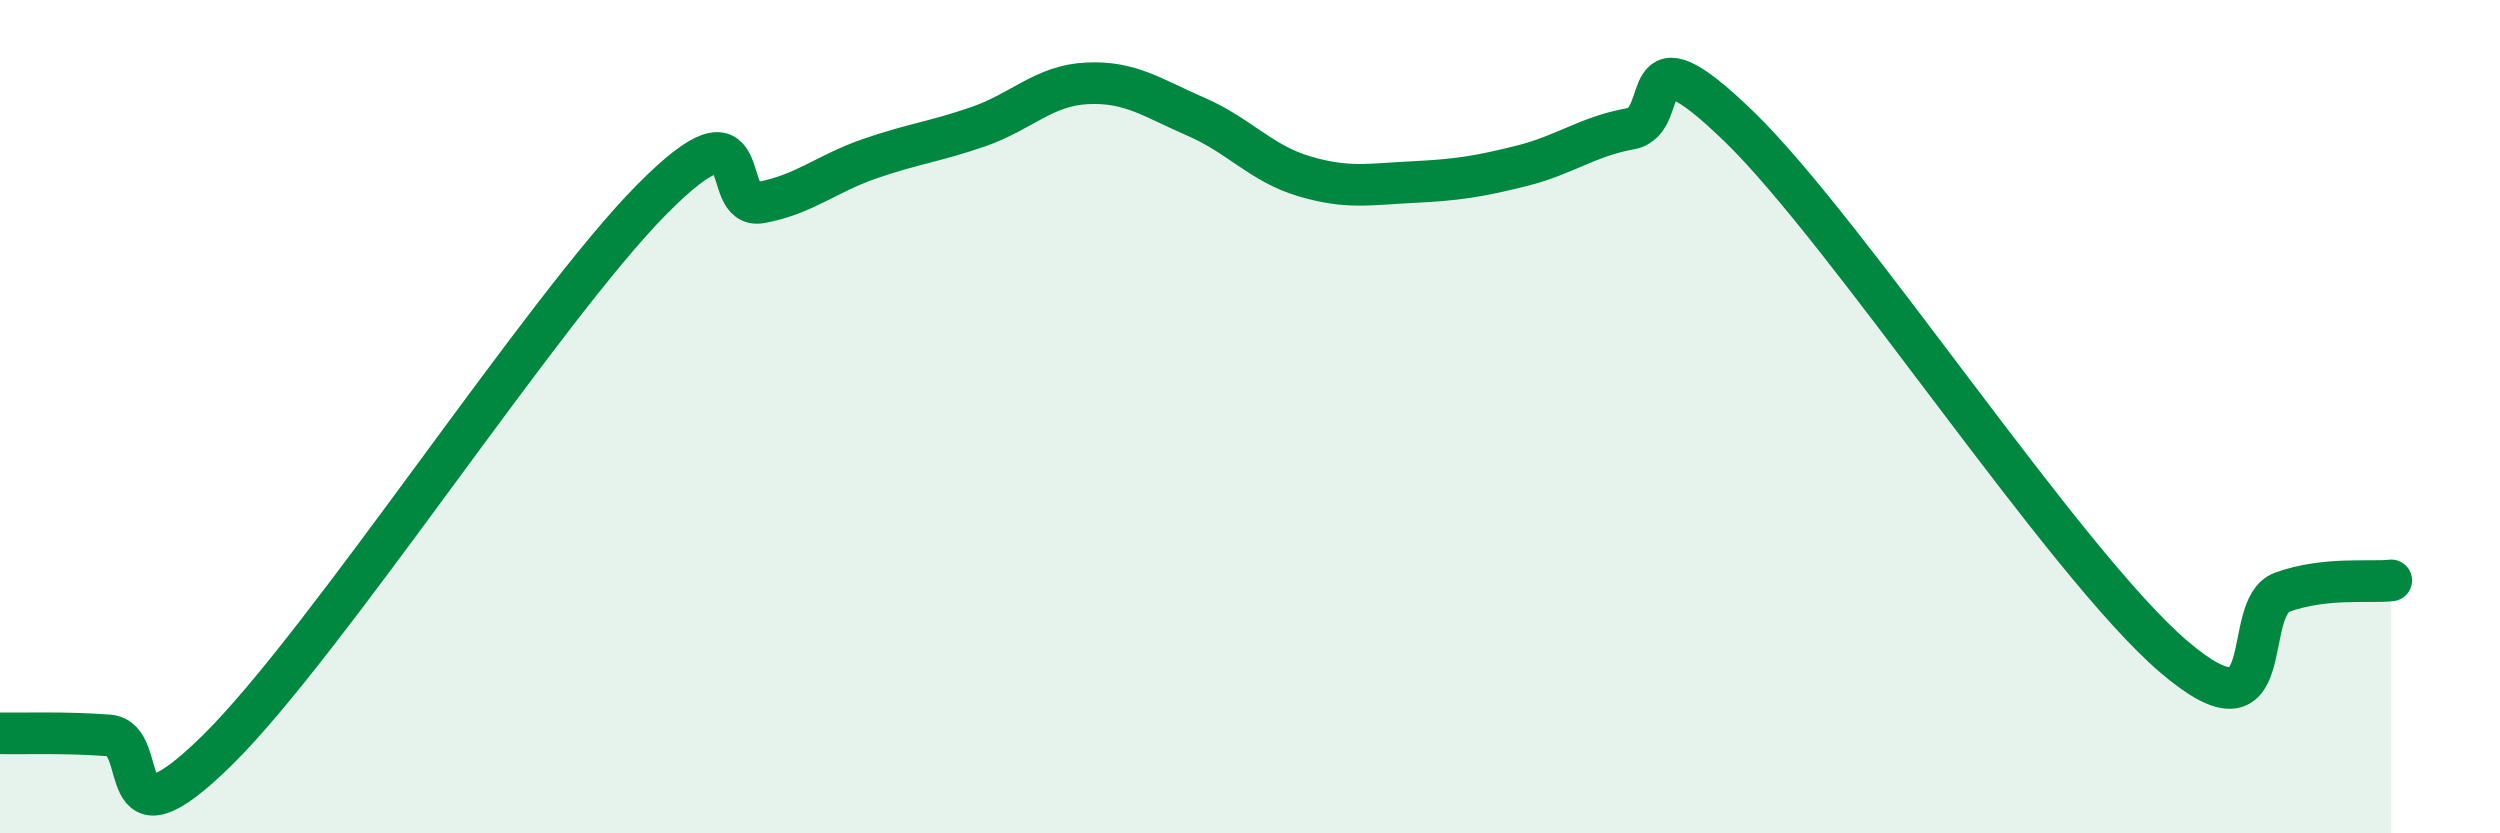 
    <svg width="60" height="20" viewBox="0 0 60 20" xmlns="http://www.w3.org/2000/svg">
      <path
        d="M 0,17.6 C 0.52,17.61 1.57,17.57 2.61,17.65 C 3.65,17.73 2.61,20.57 5.22,18 C 7.83,15.43 13.04,7.41 15.65,4.78 C 18.26,2.15 17.22,5.05 18.26,4.86 C 19.3,4.67 19.83,4.17 20.87,3.81 C 21.91,3.45 22.44,3.4 23.48,3.04 C 24.52,2.68 25.05,2.05 26.09,2 C 27.13,1.95 27.66,2.35 28.7,2.8 C 29.74,3.25 30.26,3.92 31.3,4.23 C 32.34,4.54 32.87,4.42 33.91,4.37 C 34.95,4.32 35.48,4.24 36.52,3.98 C 37.56,3.72 38.09,3.28 39.13,3.09 C 40.17,2.9 39.13,0.51 41.74,3.04 C 44.35,5.57 49.56,13.53 52.17,15.76 C 54.78,17.99 53.74,14.58 54.78,14.21 C 55.82,13.84 56.87,13.99 57.39,13.93L57.39 20L0 20Z"
        fill="#008740"
        opacity="0.1"
        stroke-linecap="round"
        stroke-linejoin="round"
      />
      <path
        d="M 0,17.6 C 0.52,17.61 1.57,17.57 2.61,17.65 C 3.65,17.73 2.61,20.57 5.22,18 C 7.83,15.43 13.04,7.41 15.65,4.78 C 18.26,2.15 17.22,5.05 18.26,4.86 C 19.3,4.67 19.83,4.17 20.87,3.81 C 21.91,3.45 22.44,3.4 23.48,3.04 C 24.52,2.68 25.05,2.05 26.09,2 C 27.13,1.95 27.66,2.35 28.7,2.8 C 29.74,3.25 30.26,3.92 31.3,4.23 C 32.34,4.54 32.87,4.42 33.91,4.37 C 34.95,4.32 35.48,4.24 36.52,3.98 C 37.56,3.72 38.09,3.28 39.13,3.09 C 40.17,2.9 39.13,0.51 41.74,3.04 C 44.35,5.57 49.56,13.53 52.17,15.76 C 54.78,17.99 53.74,14.58 54.78,14.21 C 55.82,13.84 56.87,13.99 57.39,13.93"
        stroke="#008740"
        stroke-width="1"
        fill="none"
        stroke-linecap="round"
        stroke-linejoin="round"
      />
    </svg>
  